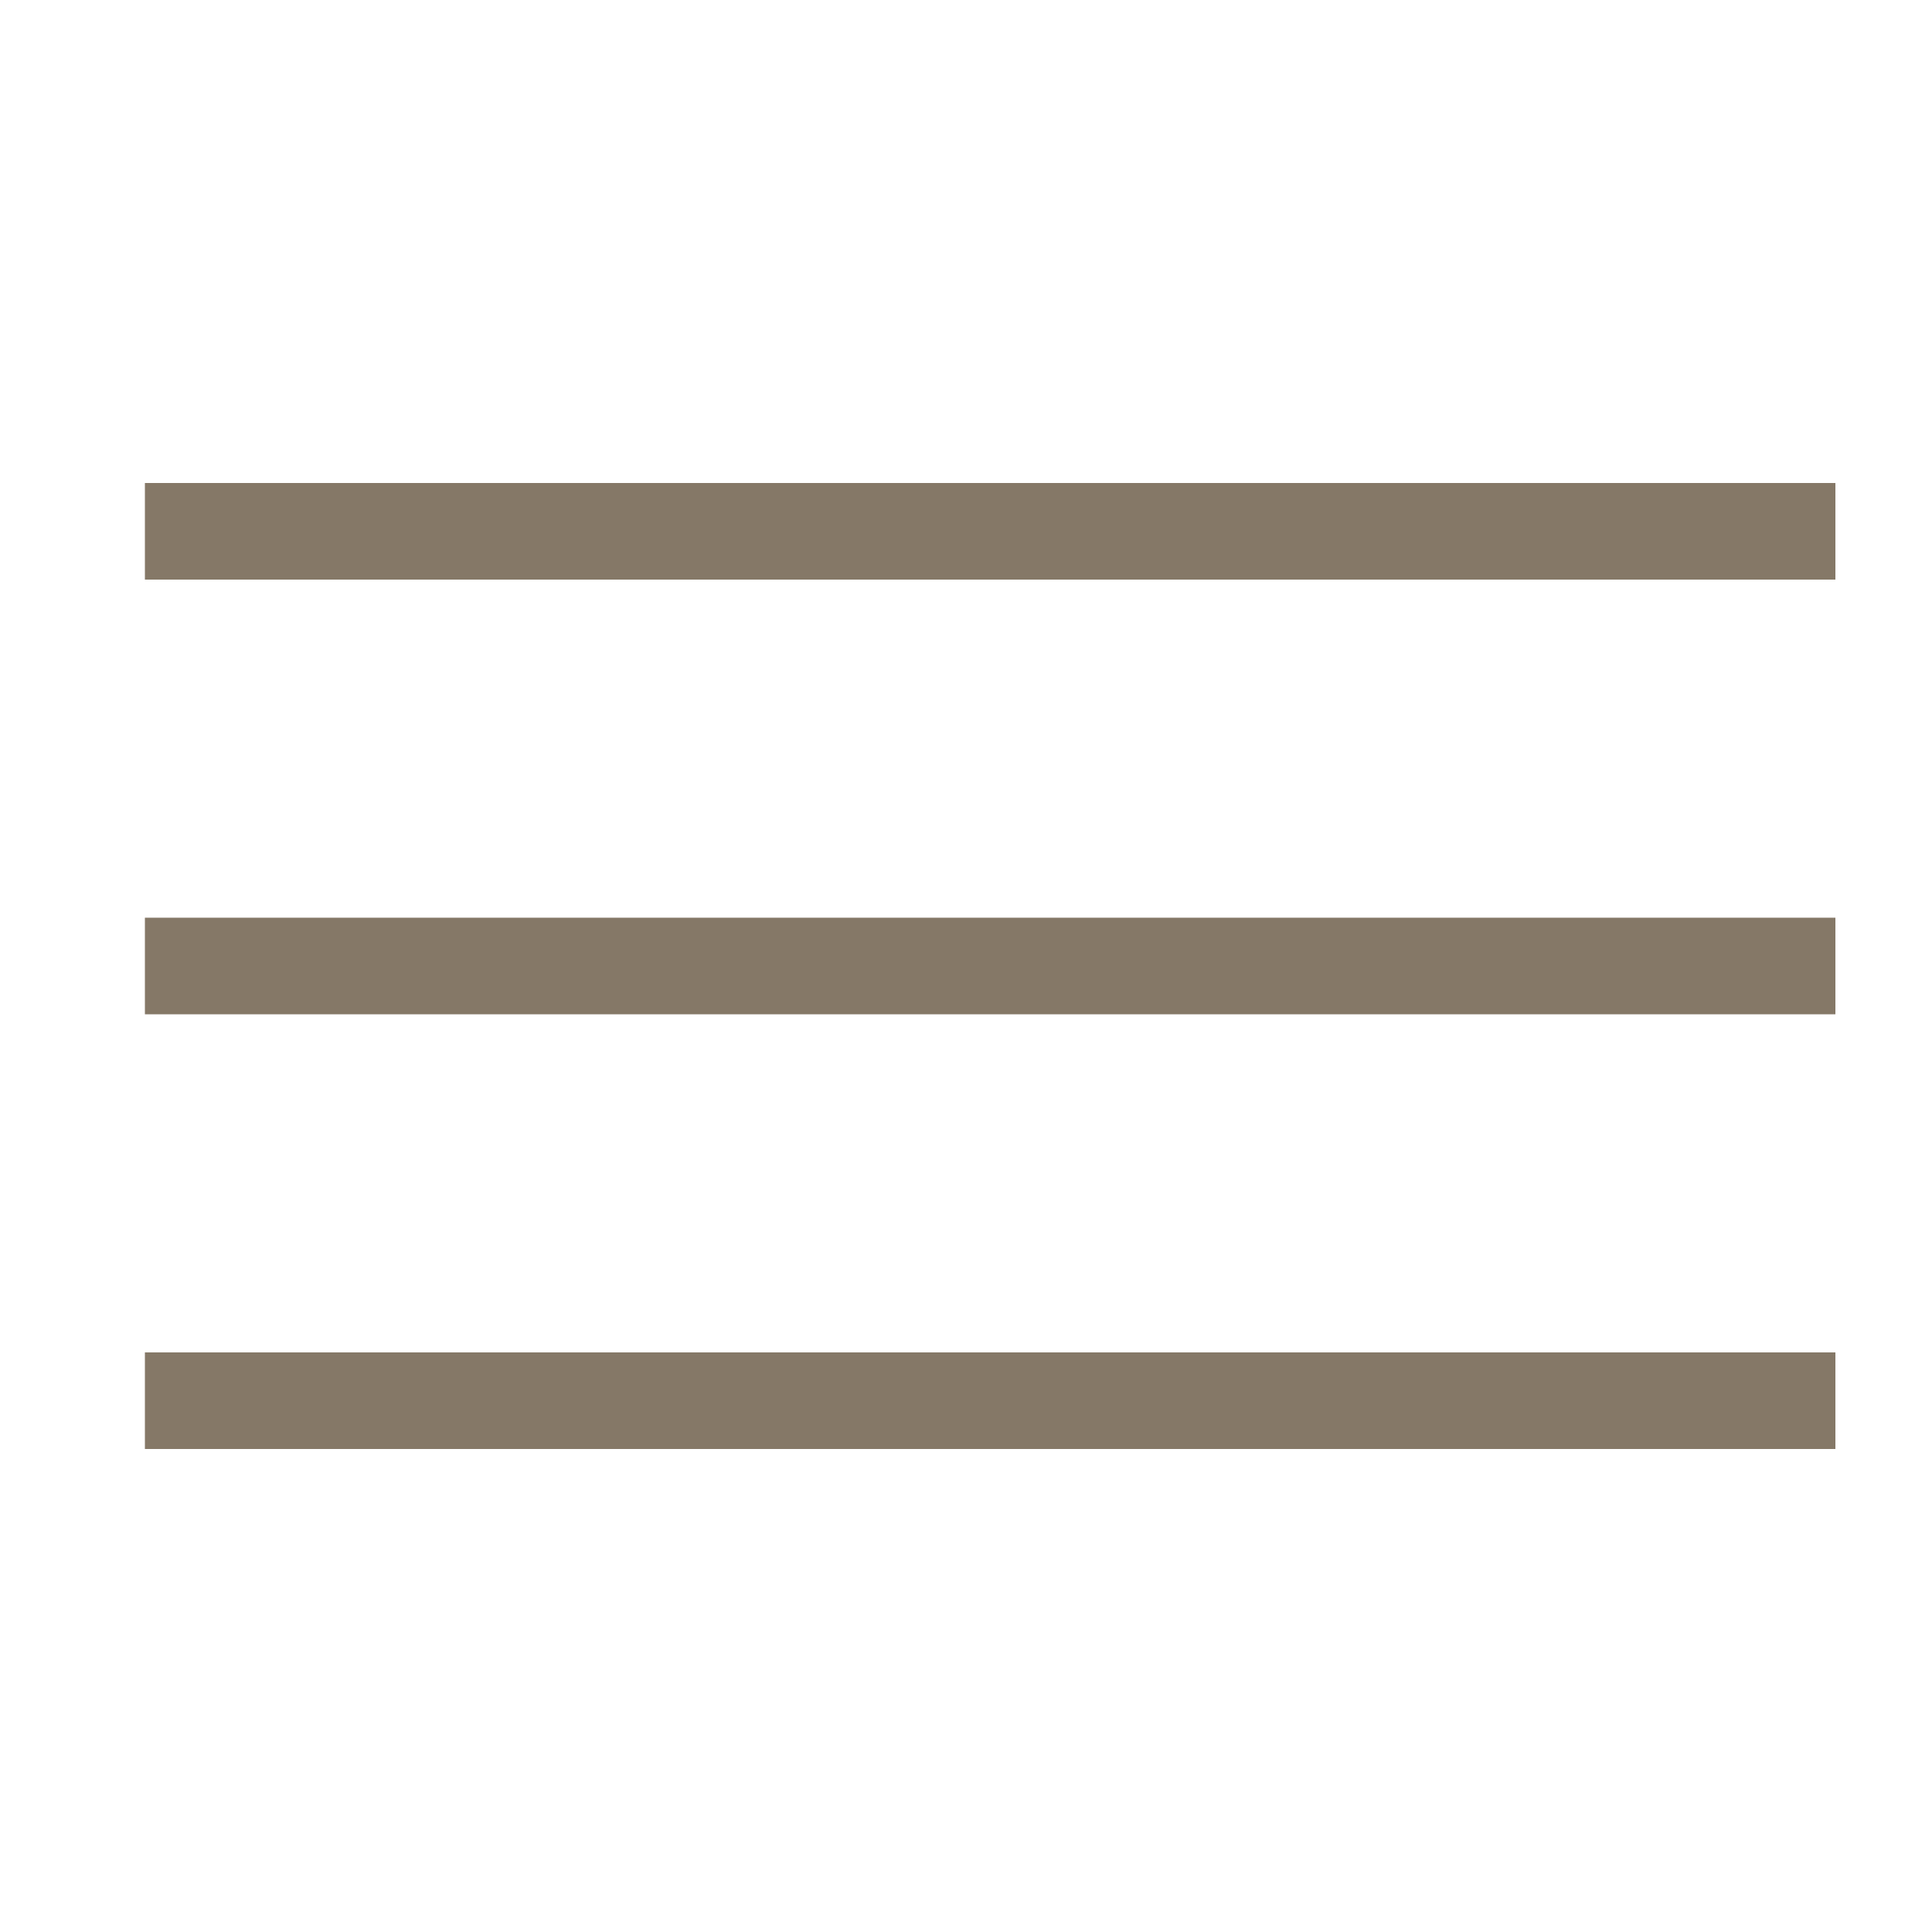 <?xml version="1.0" encoding="UTF-8"?> <svg xmlns="http://www.w3.org/2000/svg" width="40" height="40" viewBox="0 0 40 40" fill="none"> <rect x="3" y="10" width="35" height="2" fill="#857867"></rect> <rect x="3" y="19" width="35" height="2" fill="#857867"></rect> <rect x="3" y="28" width="35" height="2" fill="#857867"></rect> </svg> 